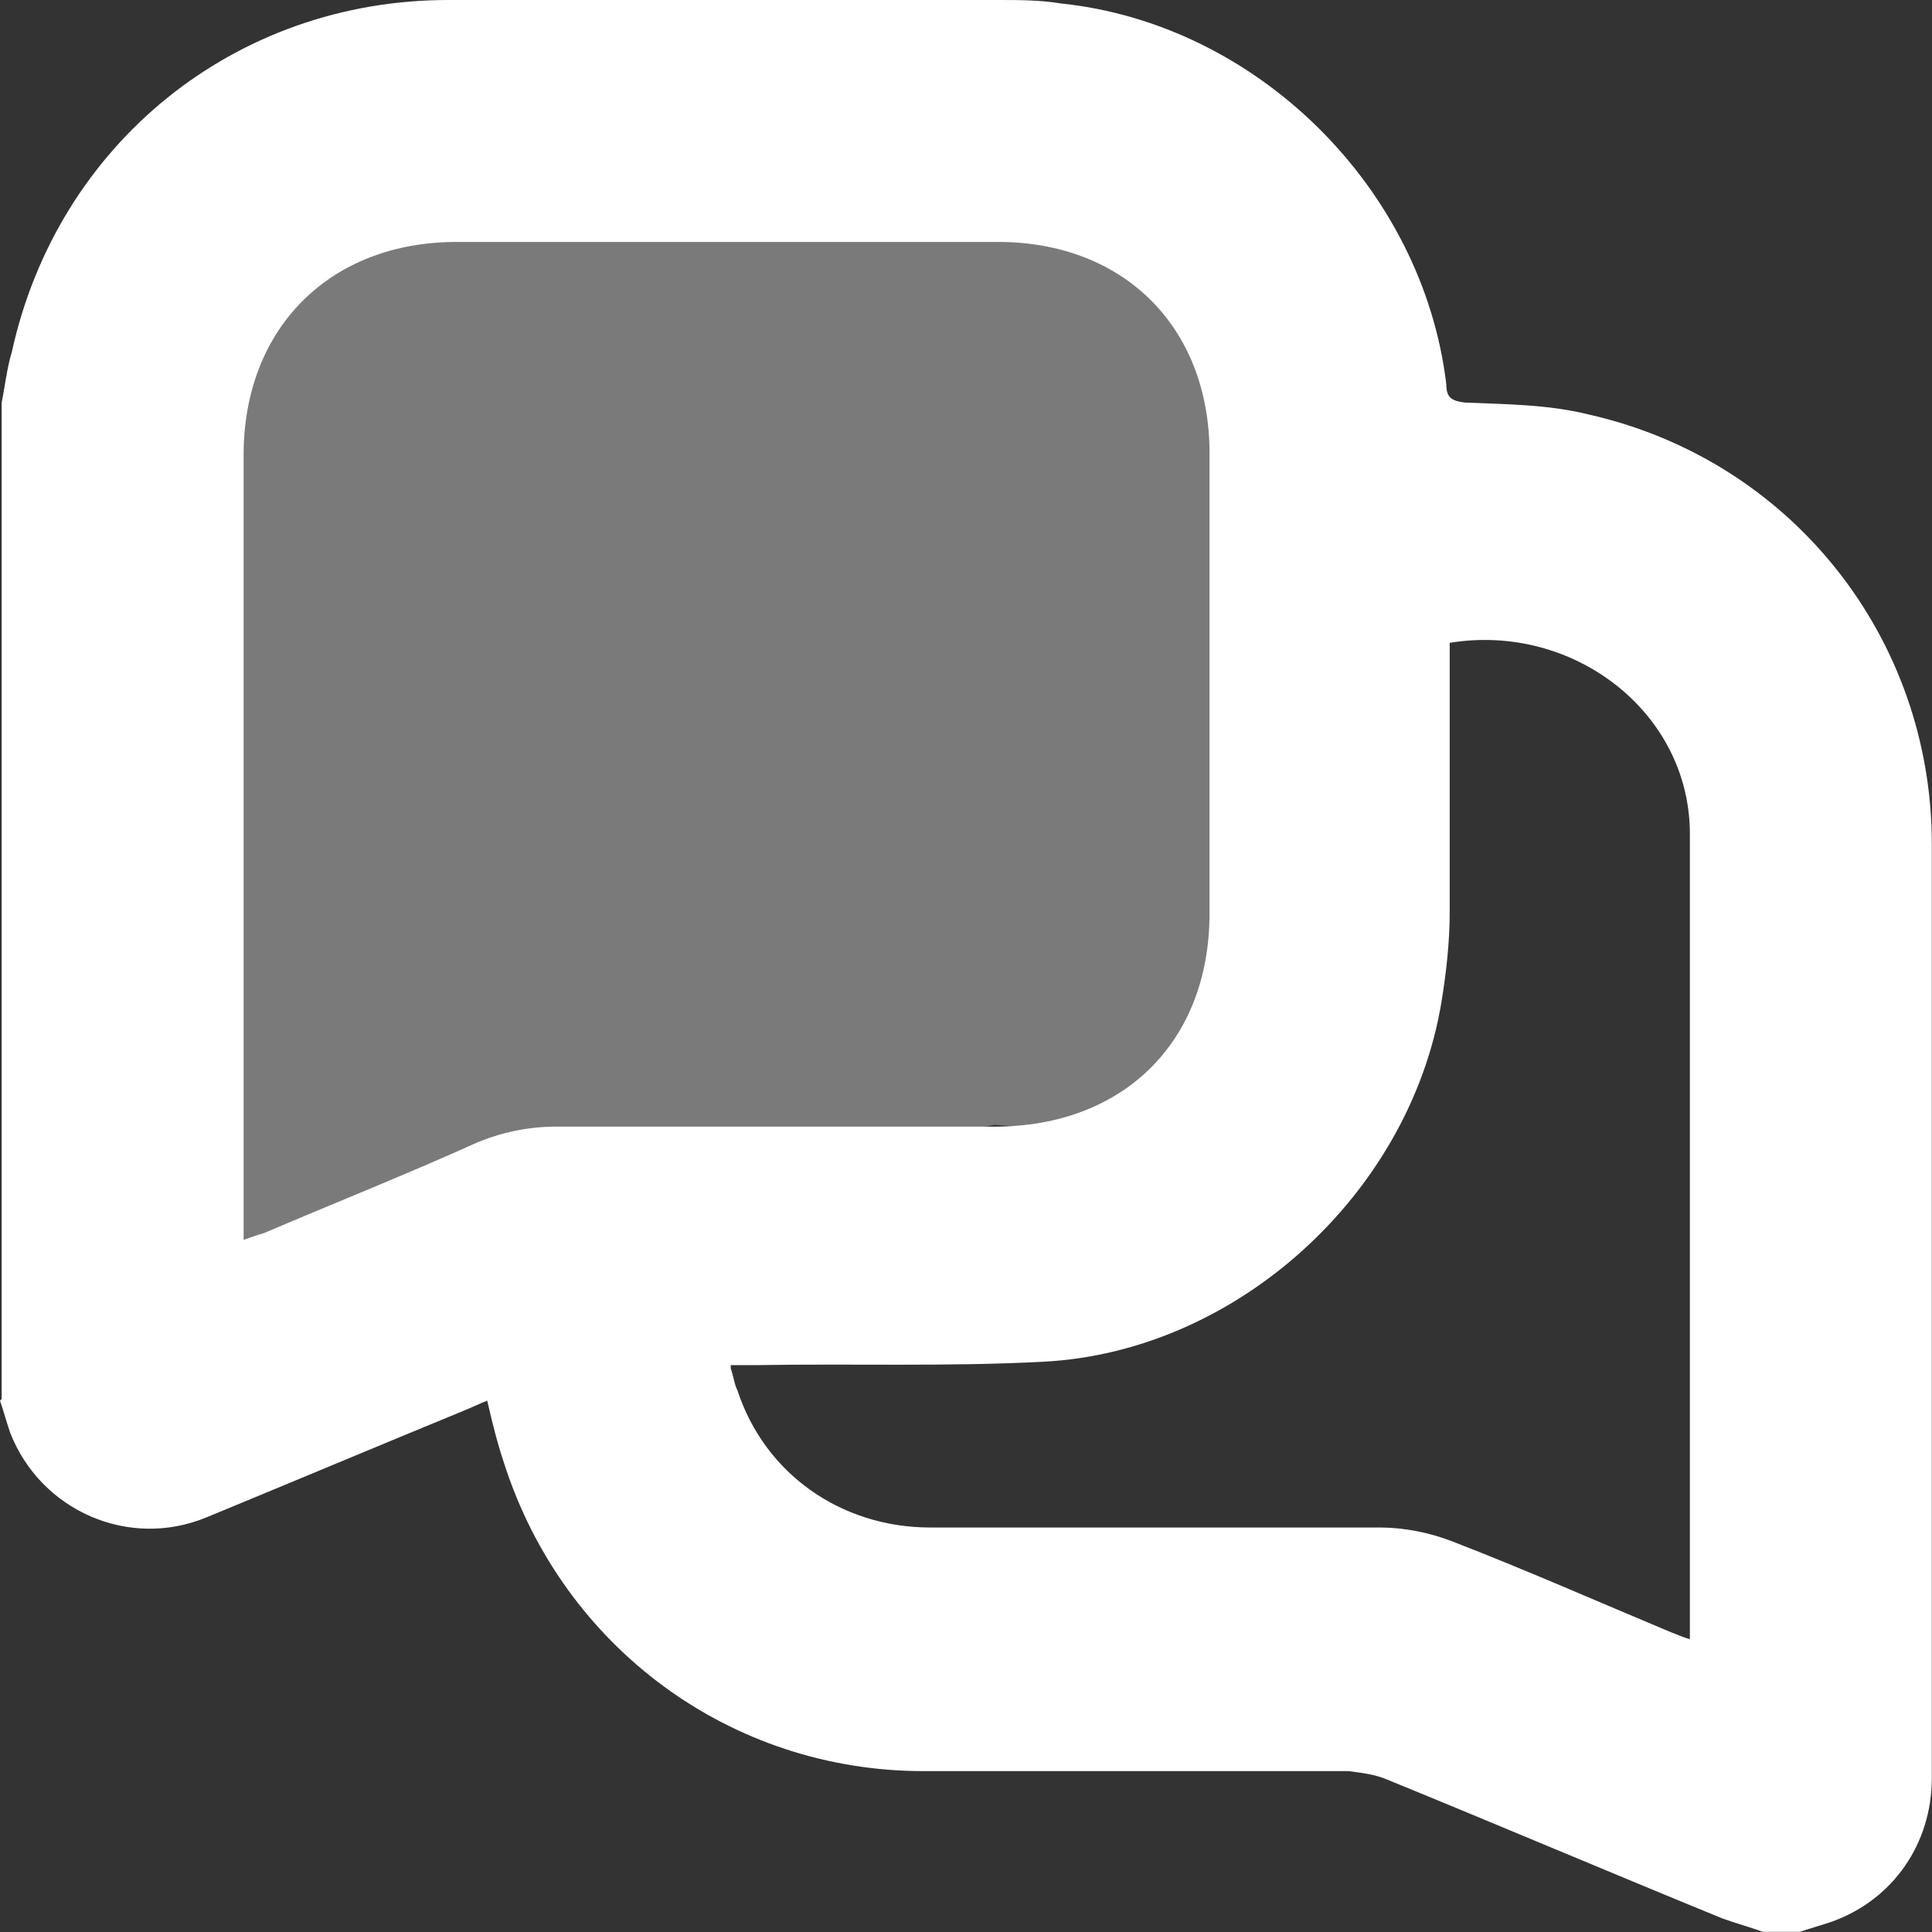 <svg width="22" height="22" viewBox="0 0 22 22" fill="none" xmlns="http://www.w3.org/2000/svg">
<rect x="0" y="0" width="22" height="22" fill="#333333" stroke="none"/>
<path d="M0.019 15.93C0.019 12.155 0.019 8.379 0.019 4.584C0.058 4.392 0.077 4.199 0.135 4.007C0.655 1.637 2.677 0 5.105 0C7.185 0 9.285 0 11.365 0C11.596 0 11.846 0 12.078 0.039C14.312 0.27 16.2 2.138 16.469 4.373C16.469 4.527 16.527 4.565 16.681 4.584C17.144 4.604 17.625 4.604 18.087 4.719C20.399 5.239 21.998 7.262 21.998 9.612C21.998 12.039 21.998 14.485 21.998 16.913C21.998 18.03 21.998 19.128 21.998 20.245C21.998 20.996 21.555 21.632 20.861 21.882C20.746 21.921 20.611 21.959 20.495 21.998H20.072C19.917 21.94 19.763 21.901 19.609 21.844C18.338 21.324 17.067 20.784 15.795 20.264C15.66 20.206 15.506 20.187 15.352 20.168C13.734 20.168 12.135 20.168 10.517 20.168C8.321 20.168 6.414 18.762 5.74 16.662C5.663 16.431 5.605 16.2 5.548 15.949C5.451 15.988 5.374 16.026 5.278 16.065C4.296 16.469 3.332 16.874 2.35 17.279C1.464 17.645 0.462 17.201 0.116 16.315C0.077 16.2 0.039 16.065 0 15.949L0.019 15.93ZM2.774 14.119C2.774 14.119 2.928 14.062 3.005 14.042C3.814 13.696 4.642 13.368 5.451 13.002C5.74 12.887 6.029 12.829 6.337 12.829C7.994 12.829 9.651 12.829 11.326 12.829C12.79 12.829 13.773 11.866 13.773 10.402C13.773 8.649 13.773 6.915 13.773 5.162C13.773 3.718 12.79 2.755 11.365 2.755C9.304 2.755 7.262 2.755 5.201 2.755C3.756 2.755 2.774 3.737 2.774 5.182C2.774 8.071 2.774 10.96 2.774 13.85C2.774 13.927 2.774 14.004 2.774 14.119ZM8.321 15.583C8.36 15.699 8.36 15.757 8.398 15.834C8.707 16.778 9.573 17.394 10.594 17.394C12.309 17.394 14.023 17.394 15.718 17.394C15.988 17.394 16.277 17.452 16.527 17.548C17.375 17.876 18.203 18.242 19.031 18.588C19.089 18.608 19.166 18.646 19.243 18.665C19.243 18.608 19.243 18.588 19.243 18.55C19.243 15.526 19.243 12.501 19.243 9.496C19.243 8.11 17.914 7.089 16.508 7.32V7.551C16.508 8.495 16.508 9.439 16.508 10.383C16.508 10.729 16.469 11.076 16.412 11.423C16.046 13.599 14.081 15.391 11.885 15.506C10.787 15.564 9.689 15.526 8.61 15.545C8.533 15.545 8.437 15.545 8.321 15.545V15.583Z" fill="white"/>
<path opacity="0.35" d="M2.08 14.774L5.008 14.1L7.531 13.503L11.326 12.809L13.792 12.983L14.119 11.962L14.793 8.071L13.792 4.026L13.021 2.677C13.021 2.677 15.525 1.291 11.018 1.56C6.511 1.83 7.031 1.522 7.031 1.522C7.031 1.522 5.721 -0.193 3.929 2.157C2.138 4.527 3.756 -3.236 2.774 2.658C1.791 8.572 2.138 4.507 2.138 4.507L2.08 8.09V14.716V14.774Z" fill="white"/>
</svg>
